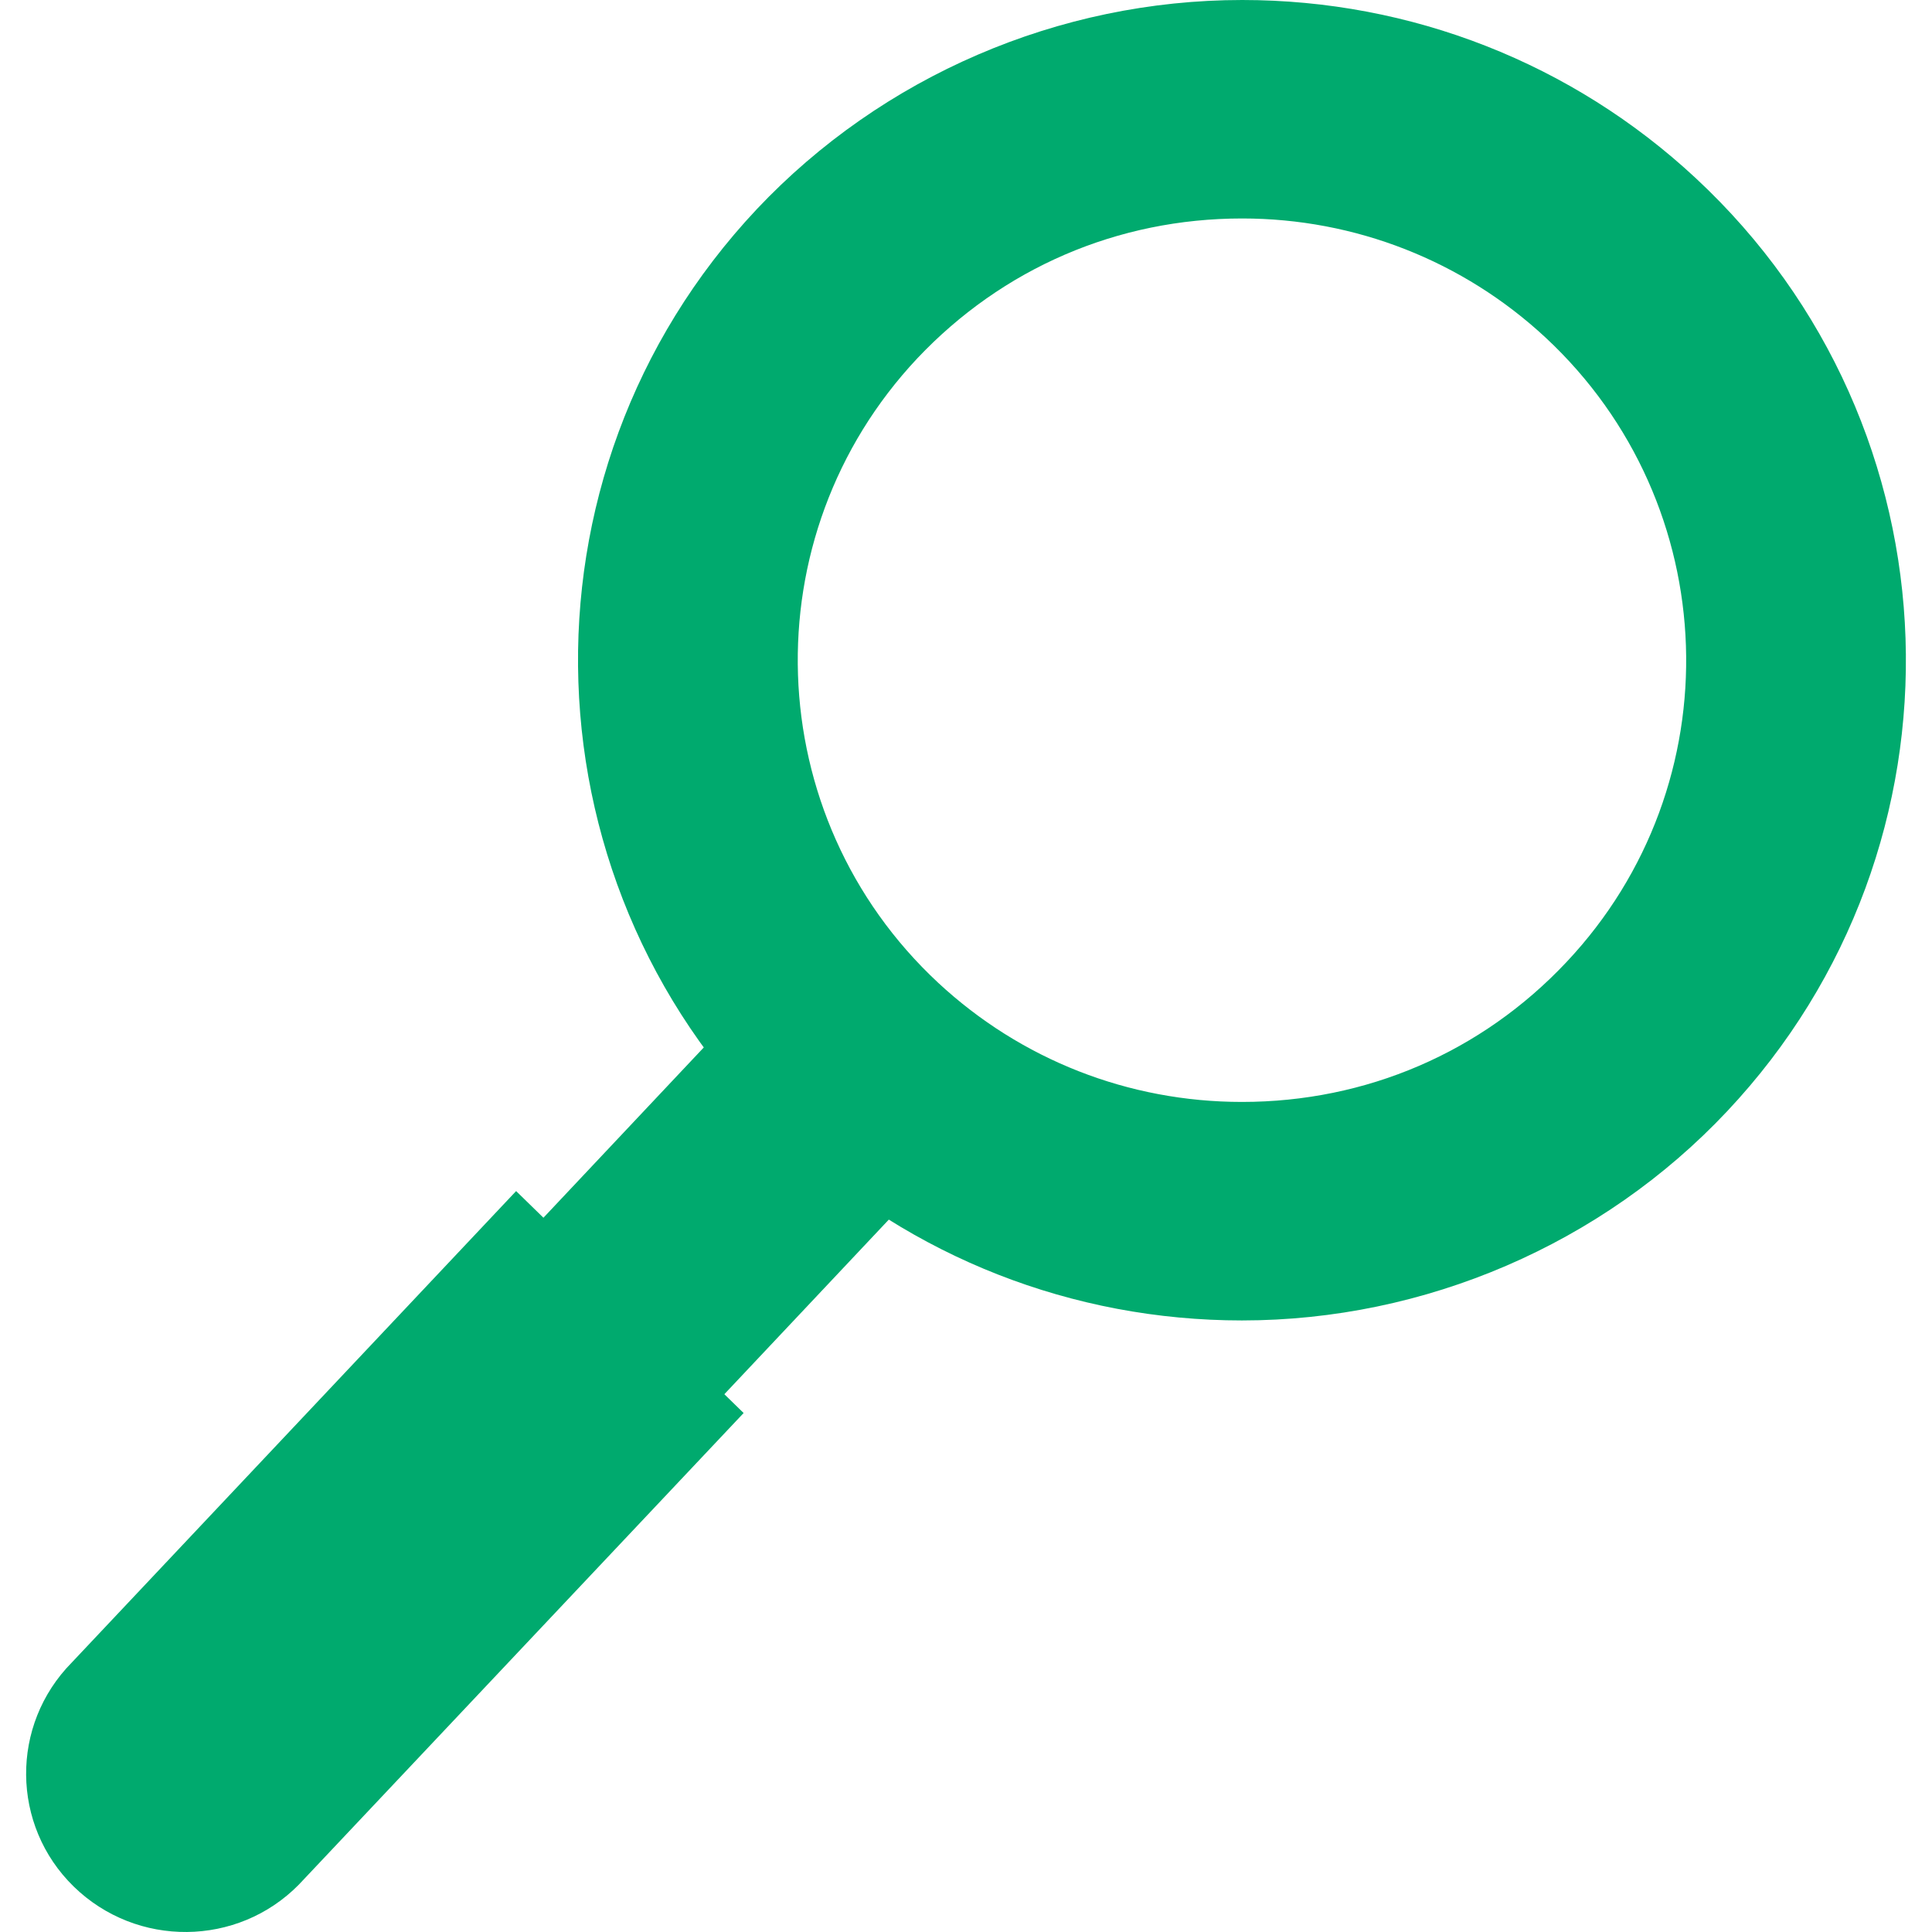 <?xml version="1.0" encoding="utf-8"?>
<!-- Generator: Adobe Illustrator 25.3.1, SVG Export Plug-In . SVG Version: 6.00 Build 0)  -->
<svg version="1.1" xmlns="http://www.w3.org/2000/svg" xmlns:xlink="http://www.w3.org/1999/xlink" x="0px" y="0px" width="50px"
	 height="50px" viewBox="0 0 50 50" style="enable-background:new 0 0 50 50;" xml:space="preserve">
<style type="text/css">
	.st0{fill:#00AA6E;}
	.st1{fill:none;}
</style>
<g id="レイヤー_1">
</g>
<g id="サイド">
	<g>
		<path class="st0" d="M32.141,34.173c-4.382,0-8.547-1.635-11.749-4.609c-6.916-6.439-7.278-17.272-0.805-24.152
			C22.832,1.972,27.401,0,32.148,0c4.372,0,8.543,1.637,11.736,4.609c6.927,6.44,7.286,17.277,0.81,24.155
			C41.459,32.203,36.879,34.173,32.141,34.173L32.141,34.173z M32.148,5.654c-3.226,0-6.205,1.287-8.41,3.622
			c-4.323,4.603-4.087,11.851,0.543,16.159c2.141,1.989,4.926,3.083,7.861,3.083c3.217,0,6.202-1.284,8.398-3.619
			c4.335-4.602,4.09-11.852-0.541-16.163C37.861,6.75,35.07,5.654,32.148,5.654L32.148,5.654z"/>
		<path class="st0" d="M7.919,47.577c-1.233,1.313-3.307,1.381-4.632,0.15l0,0c-1.322-1.227-1.392-3.29-0.153-4.605l15.686-16.658
			c1.241-1.315,3.308-1.384,4.634-0.154l0,0c1.328,1.231,1.395,3.293,0.159,4.605L7.919,47.577z"/>
		<path class="st0" d="M19.245,36.569L7.734,48.774c-1.587,1.613-4.195,1.639-5.826,0.05l0,0c-1.623-1.584-1.645-4.181-0.051-5.797
			l11.5-12.202L19.245,36.569z"/>
	</g>
	<rect class="st1" width="50" height="50"/>
</g>
</svg>
